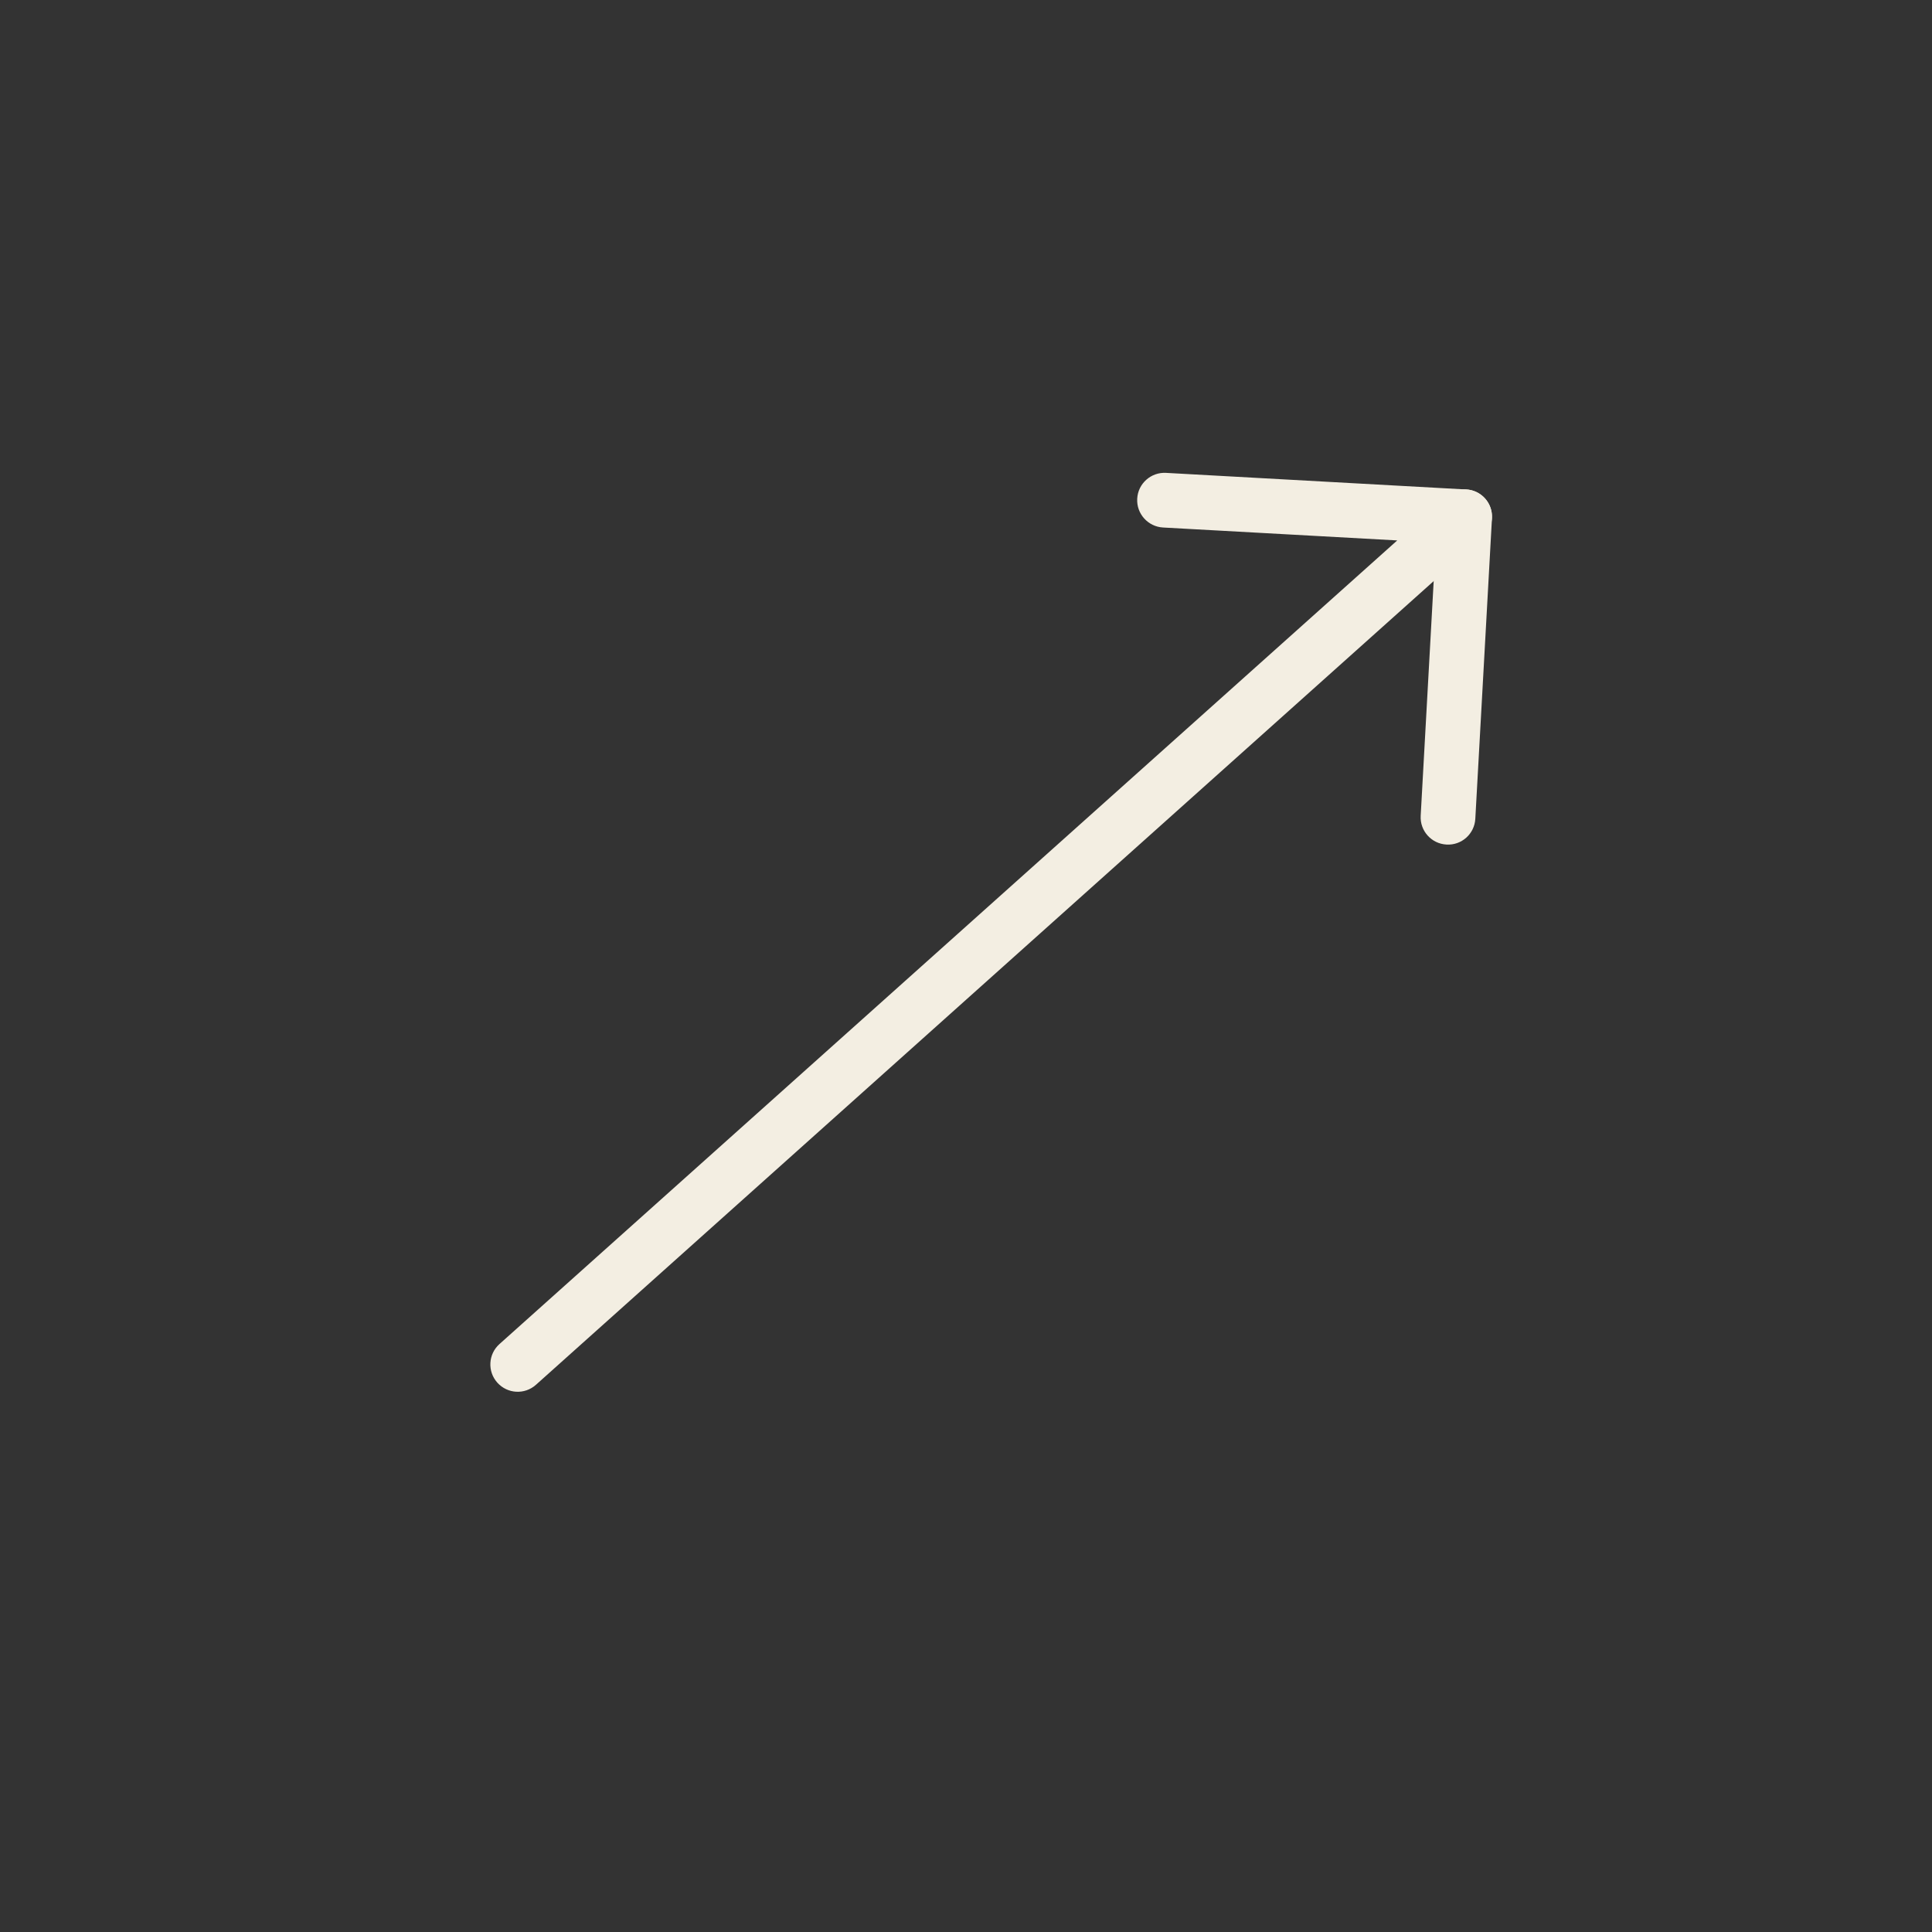 <?xml version="1.0" encoding="UTF-8"?>
<svg xmlns="http://www.w3.org/2000/svg" width="29" height="29" viewBox="0 0 29 29" fill="none">
  <rect x="0" y="0" width="29" height="29" fill="#333333" stroke="none"/>
  <g clip-path="url(#clip0_718_2490)">
    <path d="M22.258 8.062L8.045 20.786C7.875 20.938 7.617 20.923 7.465 20.754C7.314 20.585 7.328 20.326 7.497 20.175L20.973 8.112L17.457 7.918C17.231 7.905 17.057 7.711 17.07 7.485C17.082 7.259 17.276 7.085 17.503 7.098L22.008 7.347C22.175 7.356 22.318 7.464 22.373 7.621C22.427 7.778 22.382 7.952 22.258 8.062Z" fill="#F3EEE2"></path>
    <path d="M22.009 12.574C21.93 12.644 21.826 12.684 21.712 12.677C21.486 12.665 21.312 12.471 21.325 12.245L21.575 7.733C21.587 7.507 21.781 7.333 22.007 7.346C22.234 7.358 22.407 7.552 22.395 7.779L22.145 12.29C22.139 12.404 22.087 12.504 22.009 12.574Z" fill="#F3EEE2"></path>
  </g>
  <defs>
    <clipPath id="clip0_718_2490">
      <rect width="20" height="20" fill="white" transform="translate(0.759 13.339) rotate(-41.834)"></rect>
    </clipPath>
  </defs>
</svg>
